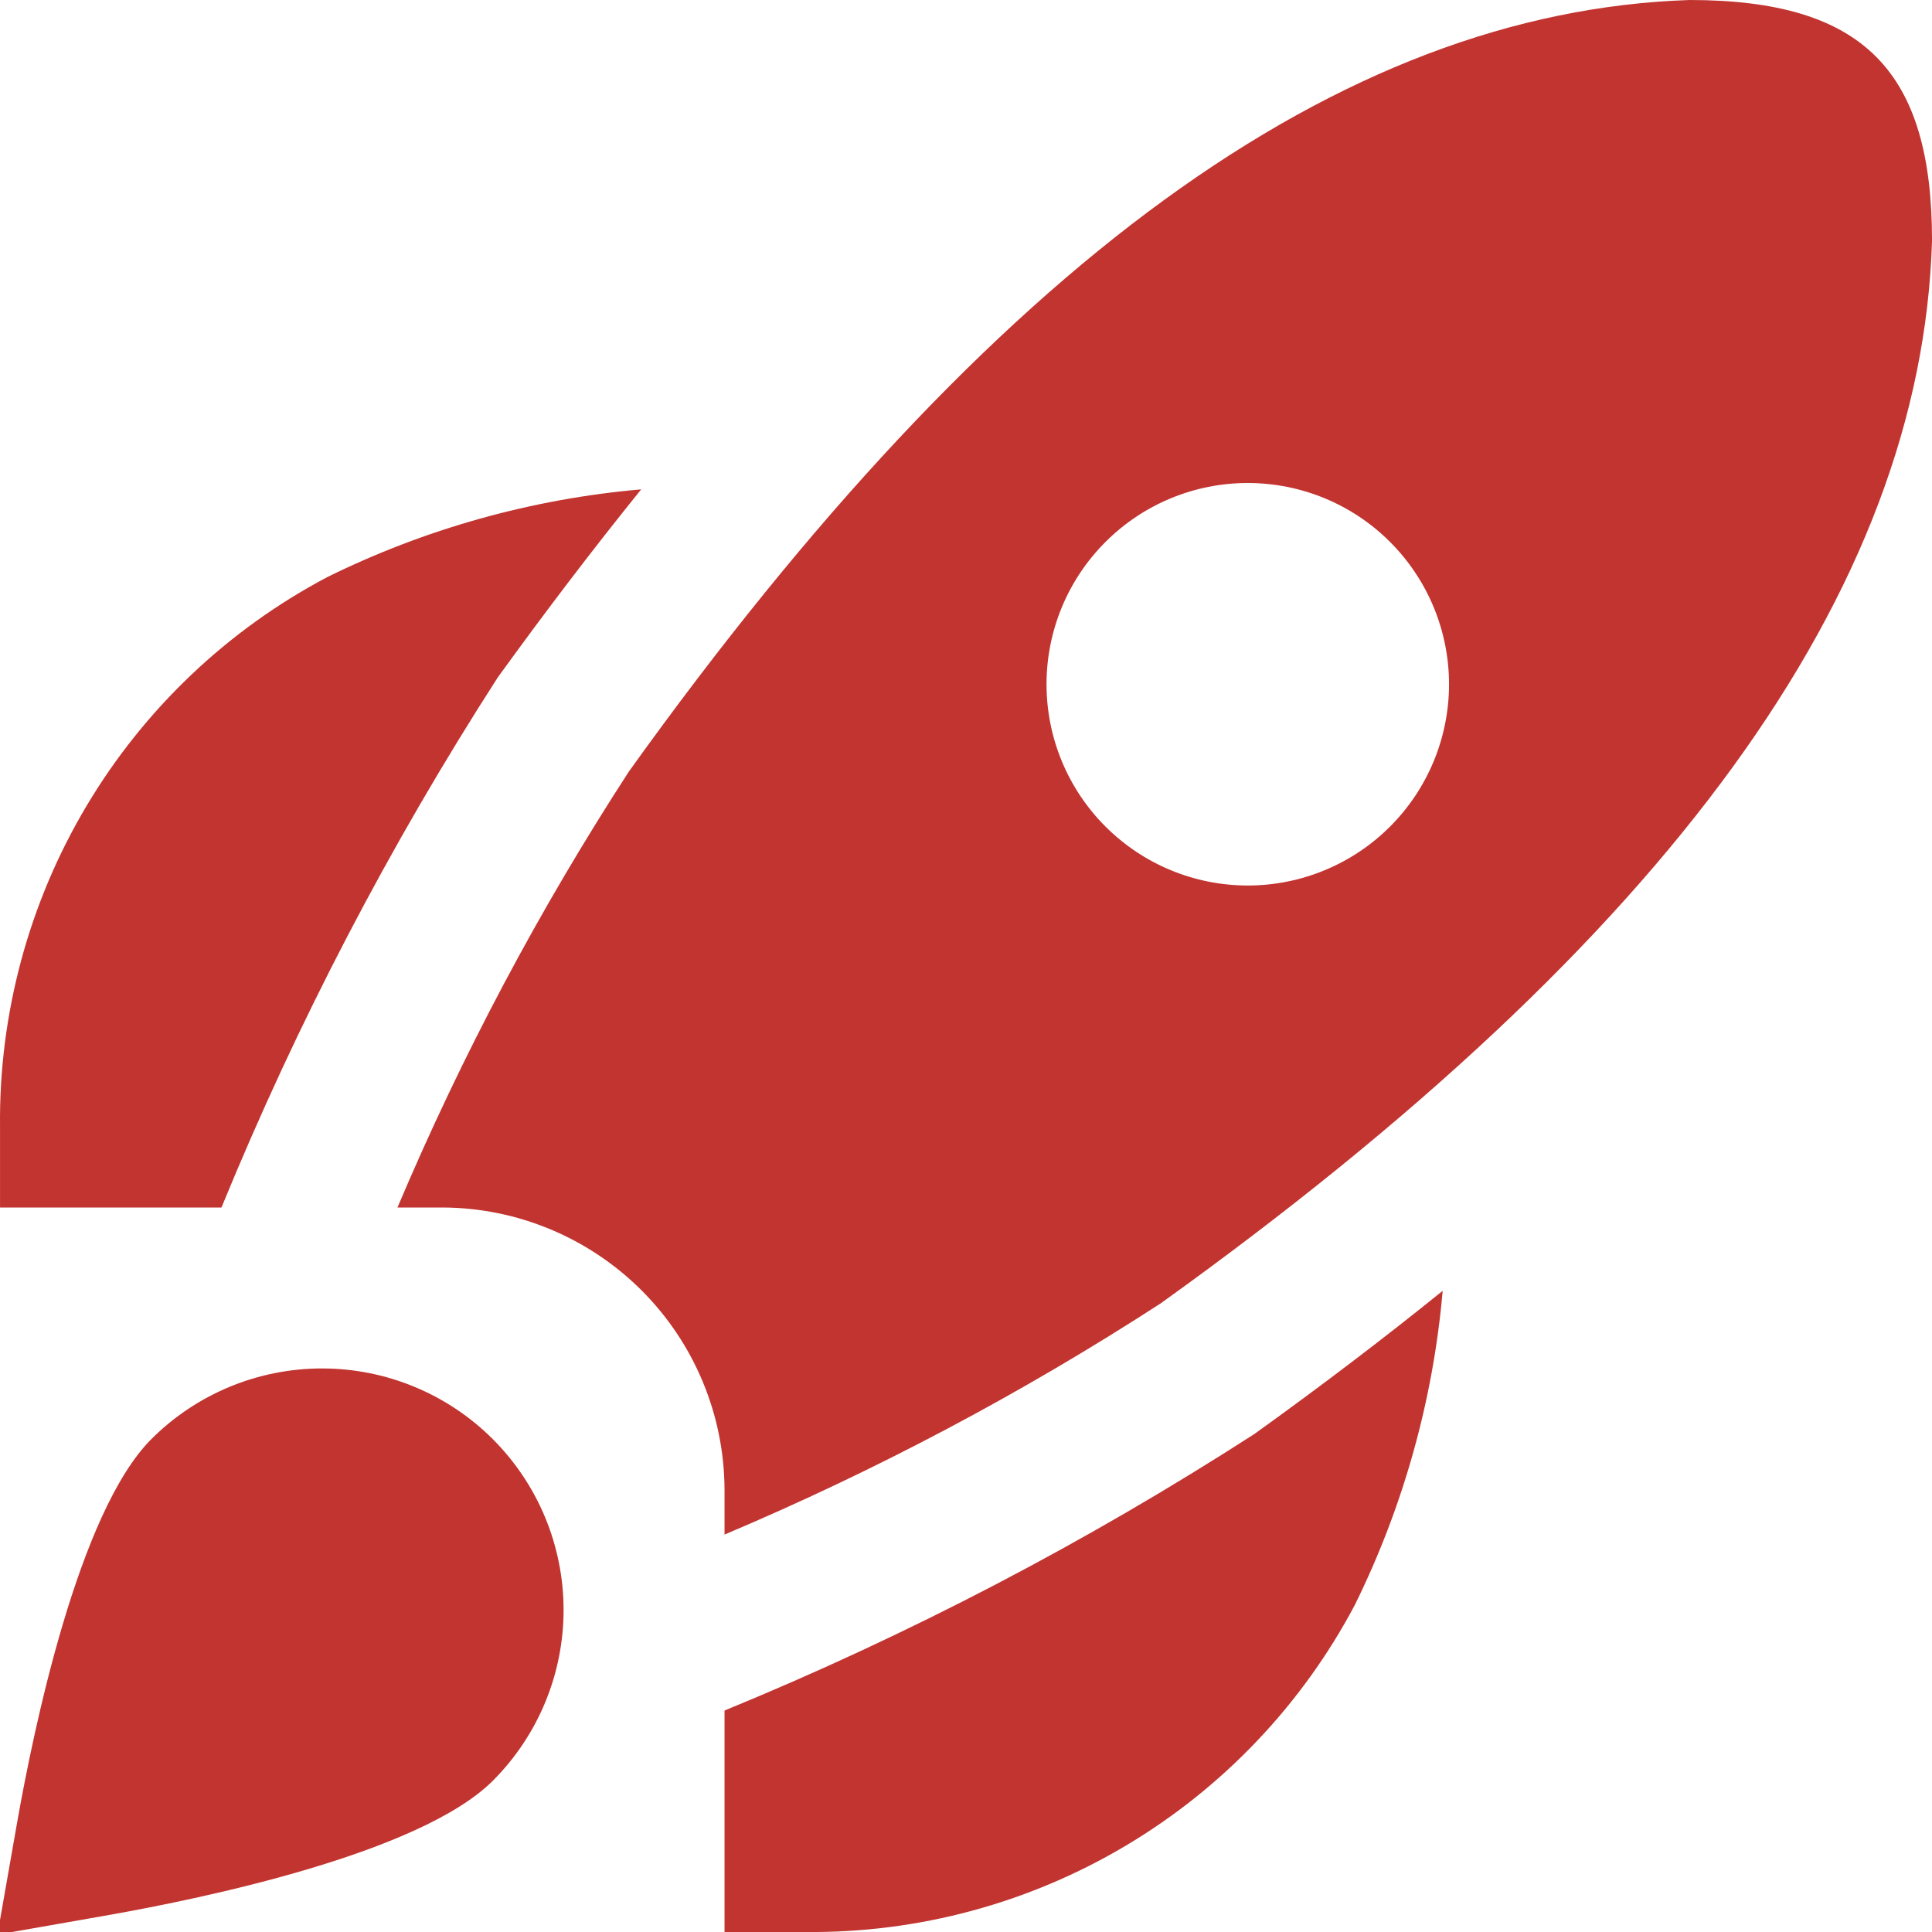 <svg width="62" height="62" viewBox="0 0 62 62" fill="none" xmlns="http://www.w3.org/2000/svg">
<g clip-path="url(#clip0_3202_35760)">
<path d="M7.107 38.75H0.001V36.167C-0.038 32.544 0.921 28.982 2.773 25.869C4.626 22.756 7.3 20.213 10.502 18.52C13.656 16.965 17.073 16.01 20.577 15.704C19.046 17.599 17.511 19.612 15.971 21.744C12.503 27.13 9.536 32.822 7.107 38.75ZM40.257 46.017C34.871 49.489 29.179 52.46 23.251 54.893V62H25.834C29.456 62.039 33.019 61.08 36.132 59.227C39.245 57.375 41.787 54.701 43.481 51.499C45.036 48.344 45.991 44.928 46.297 41.424C44.411 42.948 42.397 44.479 40.257 46.017ZM62.001 7.727C61.657 18.972 53.561 30.124 37.247 41.827C32.808 44.705 28.124 47.187 23.251 49.246V47.792C23.239 45.397 22.283 43.104 20.59 41.411C18.896 39.718 16.603 38.761 14.209 38.75H12.755C14.816 33.876 17.302 29.194 20.184 24.756C31.858 8.468 42.992 0.372 54.22 0C59.815 0 62.001 2.286 62.001 7.727ZM46.501 21.958C46.501 20.245 45.82 18.603 44.609 17.392C43.398 16.18 41.755 15.5 40.042 15.5C38.329 15.5 36.687 16.18 35.476 17.392C34.264 18.603 33.584 20.245 33.584 21.958C33.584 23.671 34.264 25.314 35.476 26.525C36.687 27.736 38.329 28.417 40.042 28.417C41.755 28.417 43.398 27.736 44.609 26.525C45.82 25.314 46.501 23.671 46.501 21.958ZM3.55 61.445C6.459 60.928 13.473 59.486 15.816 57.146C16.535 56.426 17.106 55.572 17.496 54.631C17.885 53.691 18.086 52.683 18.086 51.665C18.086 50.648 17.885 49.64 17.496 48.699C17.106 47.759 16.535 46.905 15.816 46.185C15.096 45.465 14.242 44.894 13.301 44.505C12.361 44.115 11.353 43.915 10.335 43.915C8.28 43.915 6.308 44.731 4.855 46.185C2.514 48.528 1.07 55.542 0.556 58.45L-0.082 62.083L3.55 61.445Z" fill="#C23430"/>
</g>
<defs>
<clipPath id="clip0_3202_35760">
<rect width="62" height="62" fill="white"/>
</clipPath>
</defs>
</svg>
